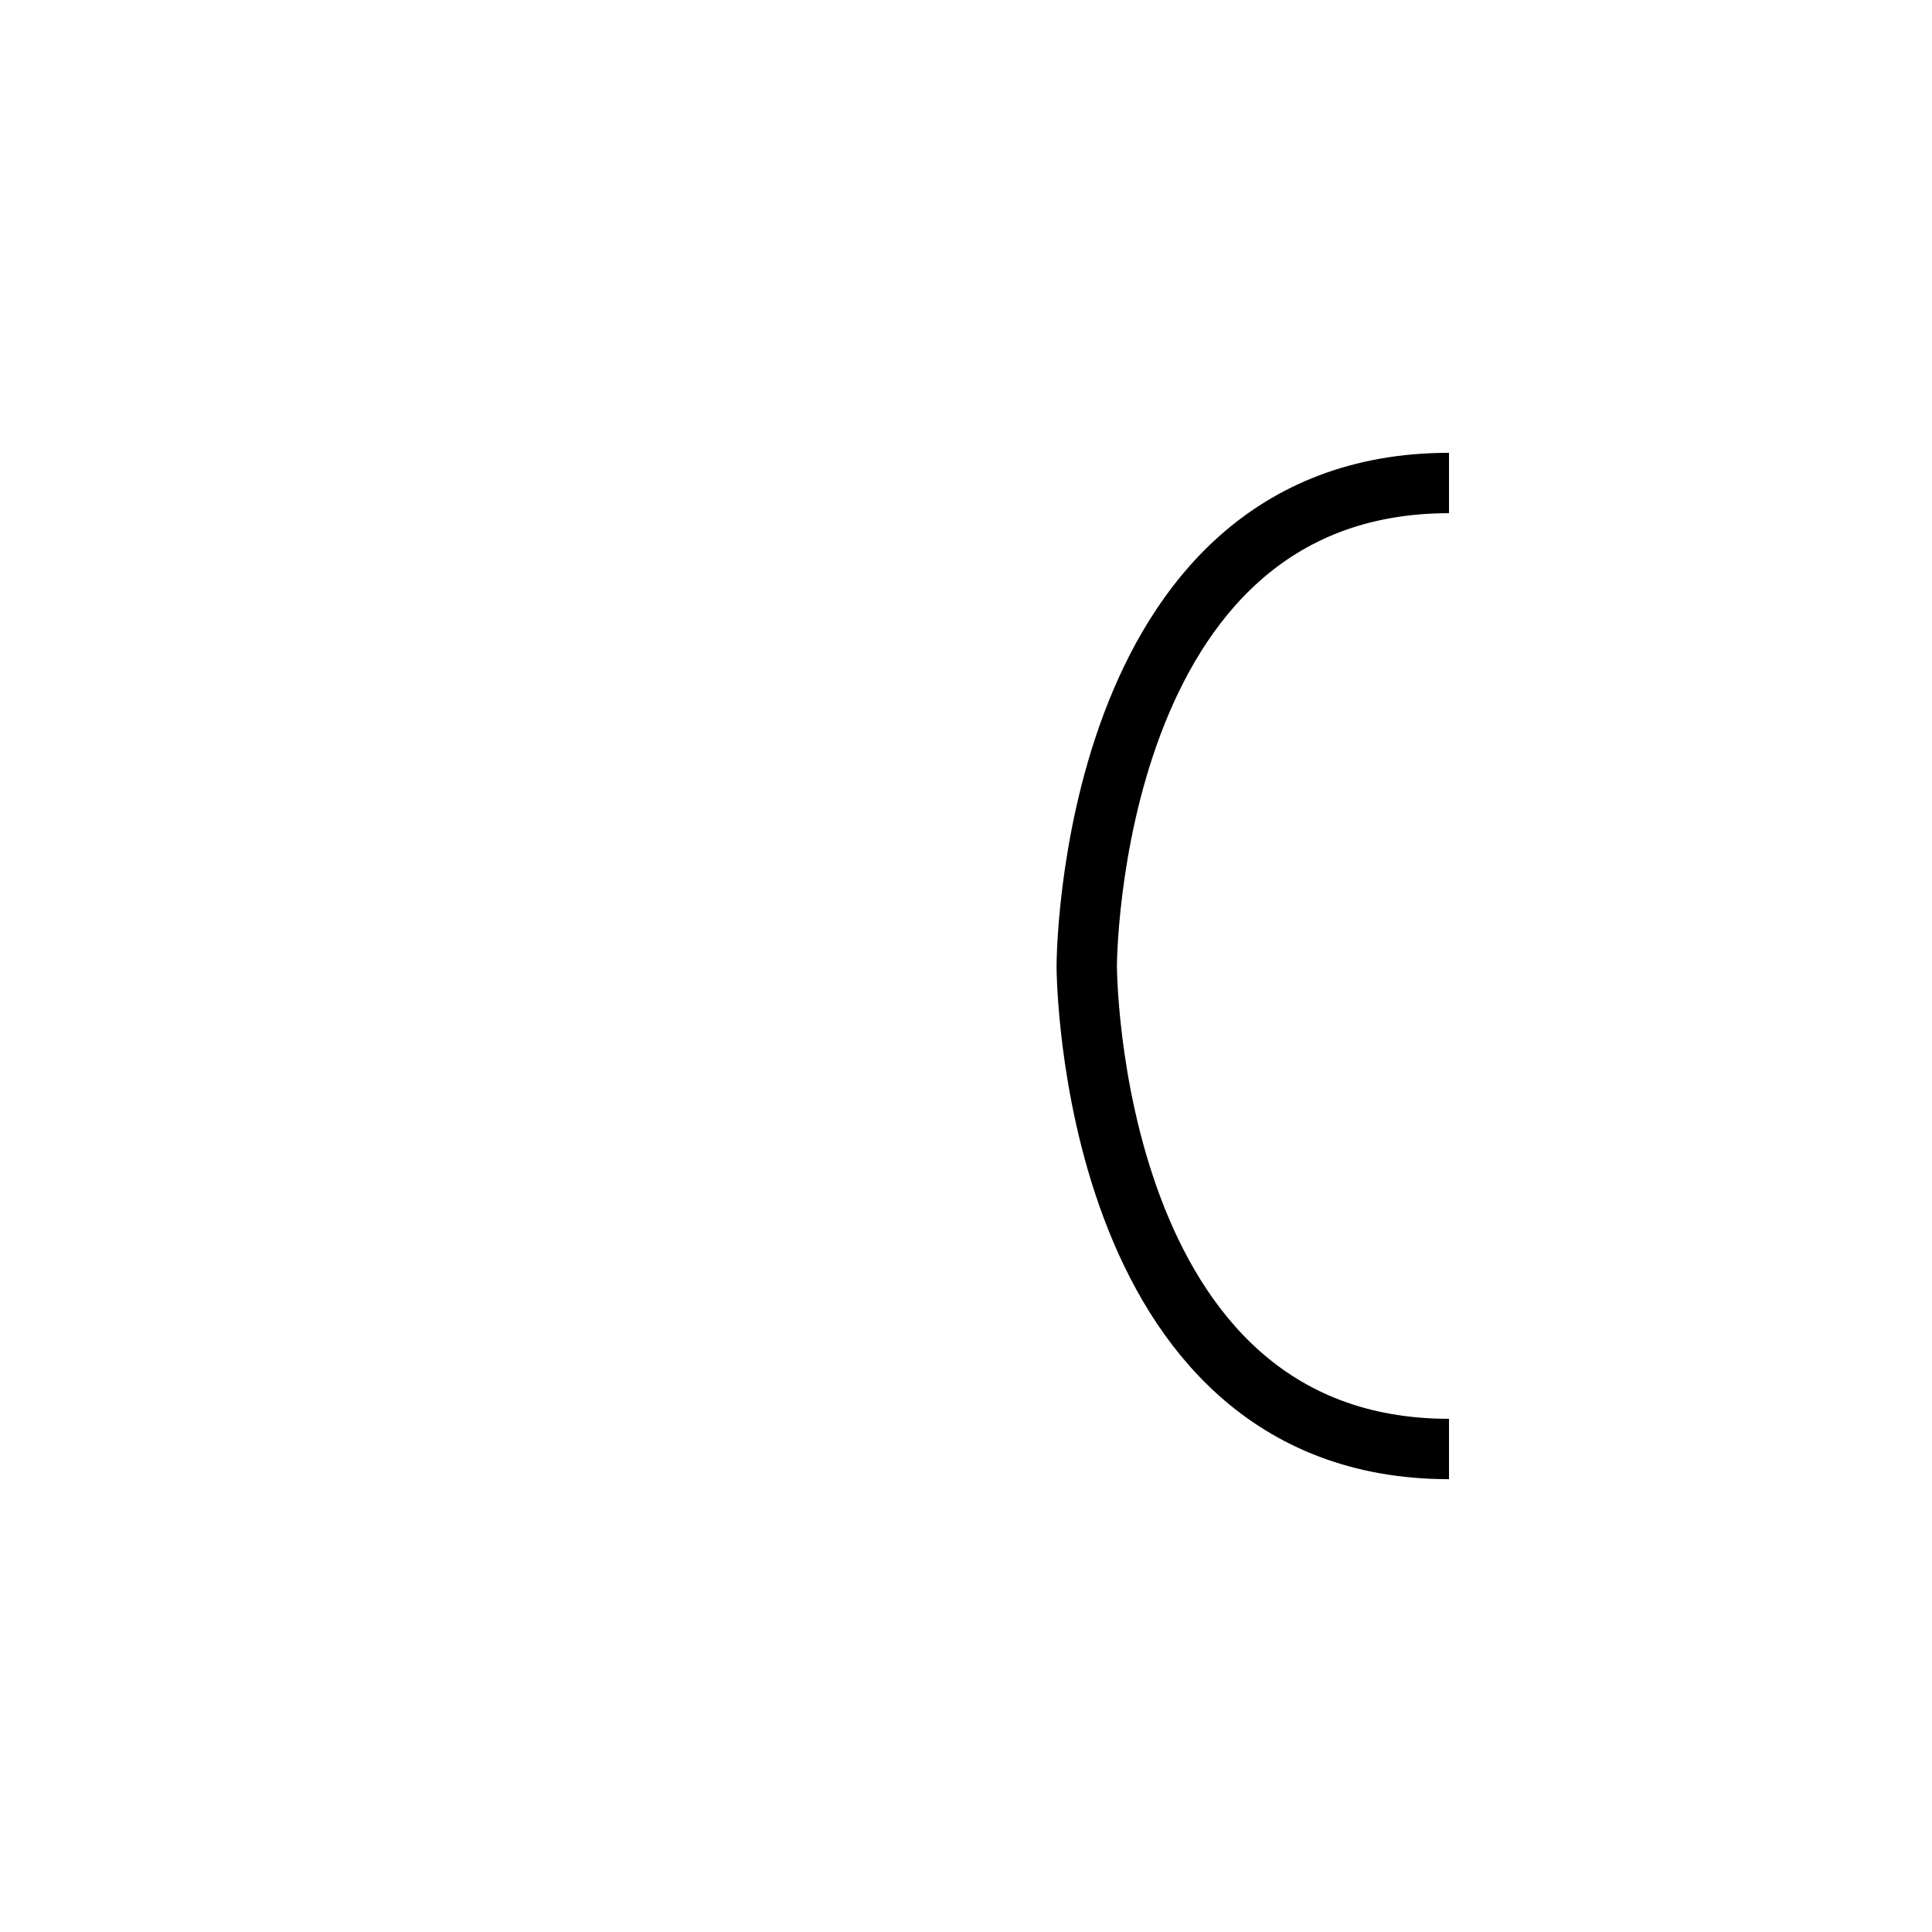 <?xml version="1.0" encoding="UTF-8"?>
<svg
  width="32"
  height="32"
  viewBox="0 0 32 32"
  fill="none"
  xmlns="http://www.w3.org/2000/svg"
>
  <defs>
    <linearGradient id="gradient" x1="0%" y1="0%" x2="100%" y2="0%">
      <stop offset="0%" stopColor="#66F88F" />
      <stop offset="50%" stopColor="#8B5CF6" />
      <stop offset="100%" stopColor="#4F46E5" />
    </linearGradient>
  </defs>
  
  <path
    d="M24 8C18 8 18 16 18 16C18 16 18 24 24 24"
    stroke="url(#gradient)"
    strokeWidth="4"
    strokeLinecap="round"
    fill="none"
  />
</svg>
